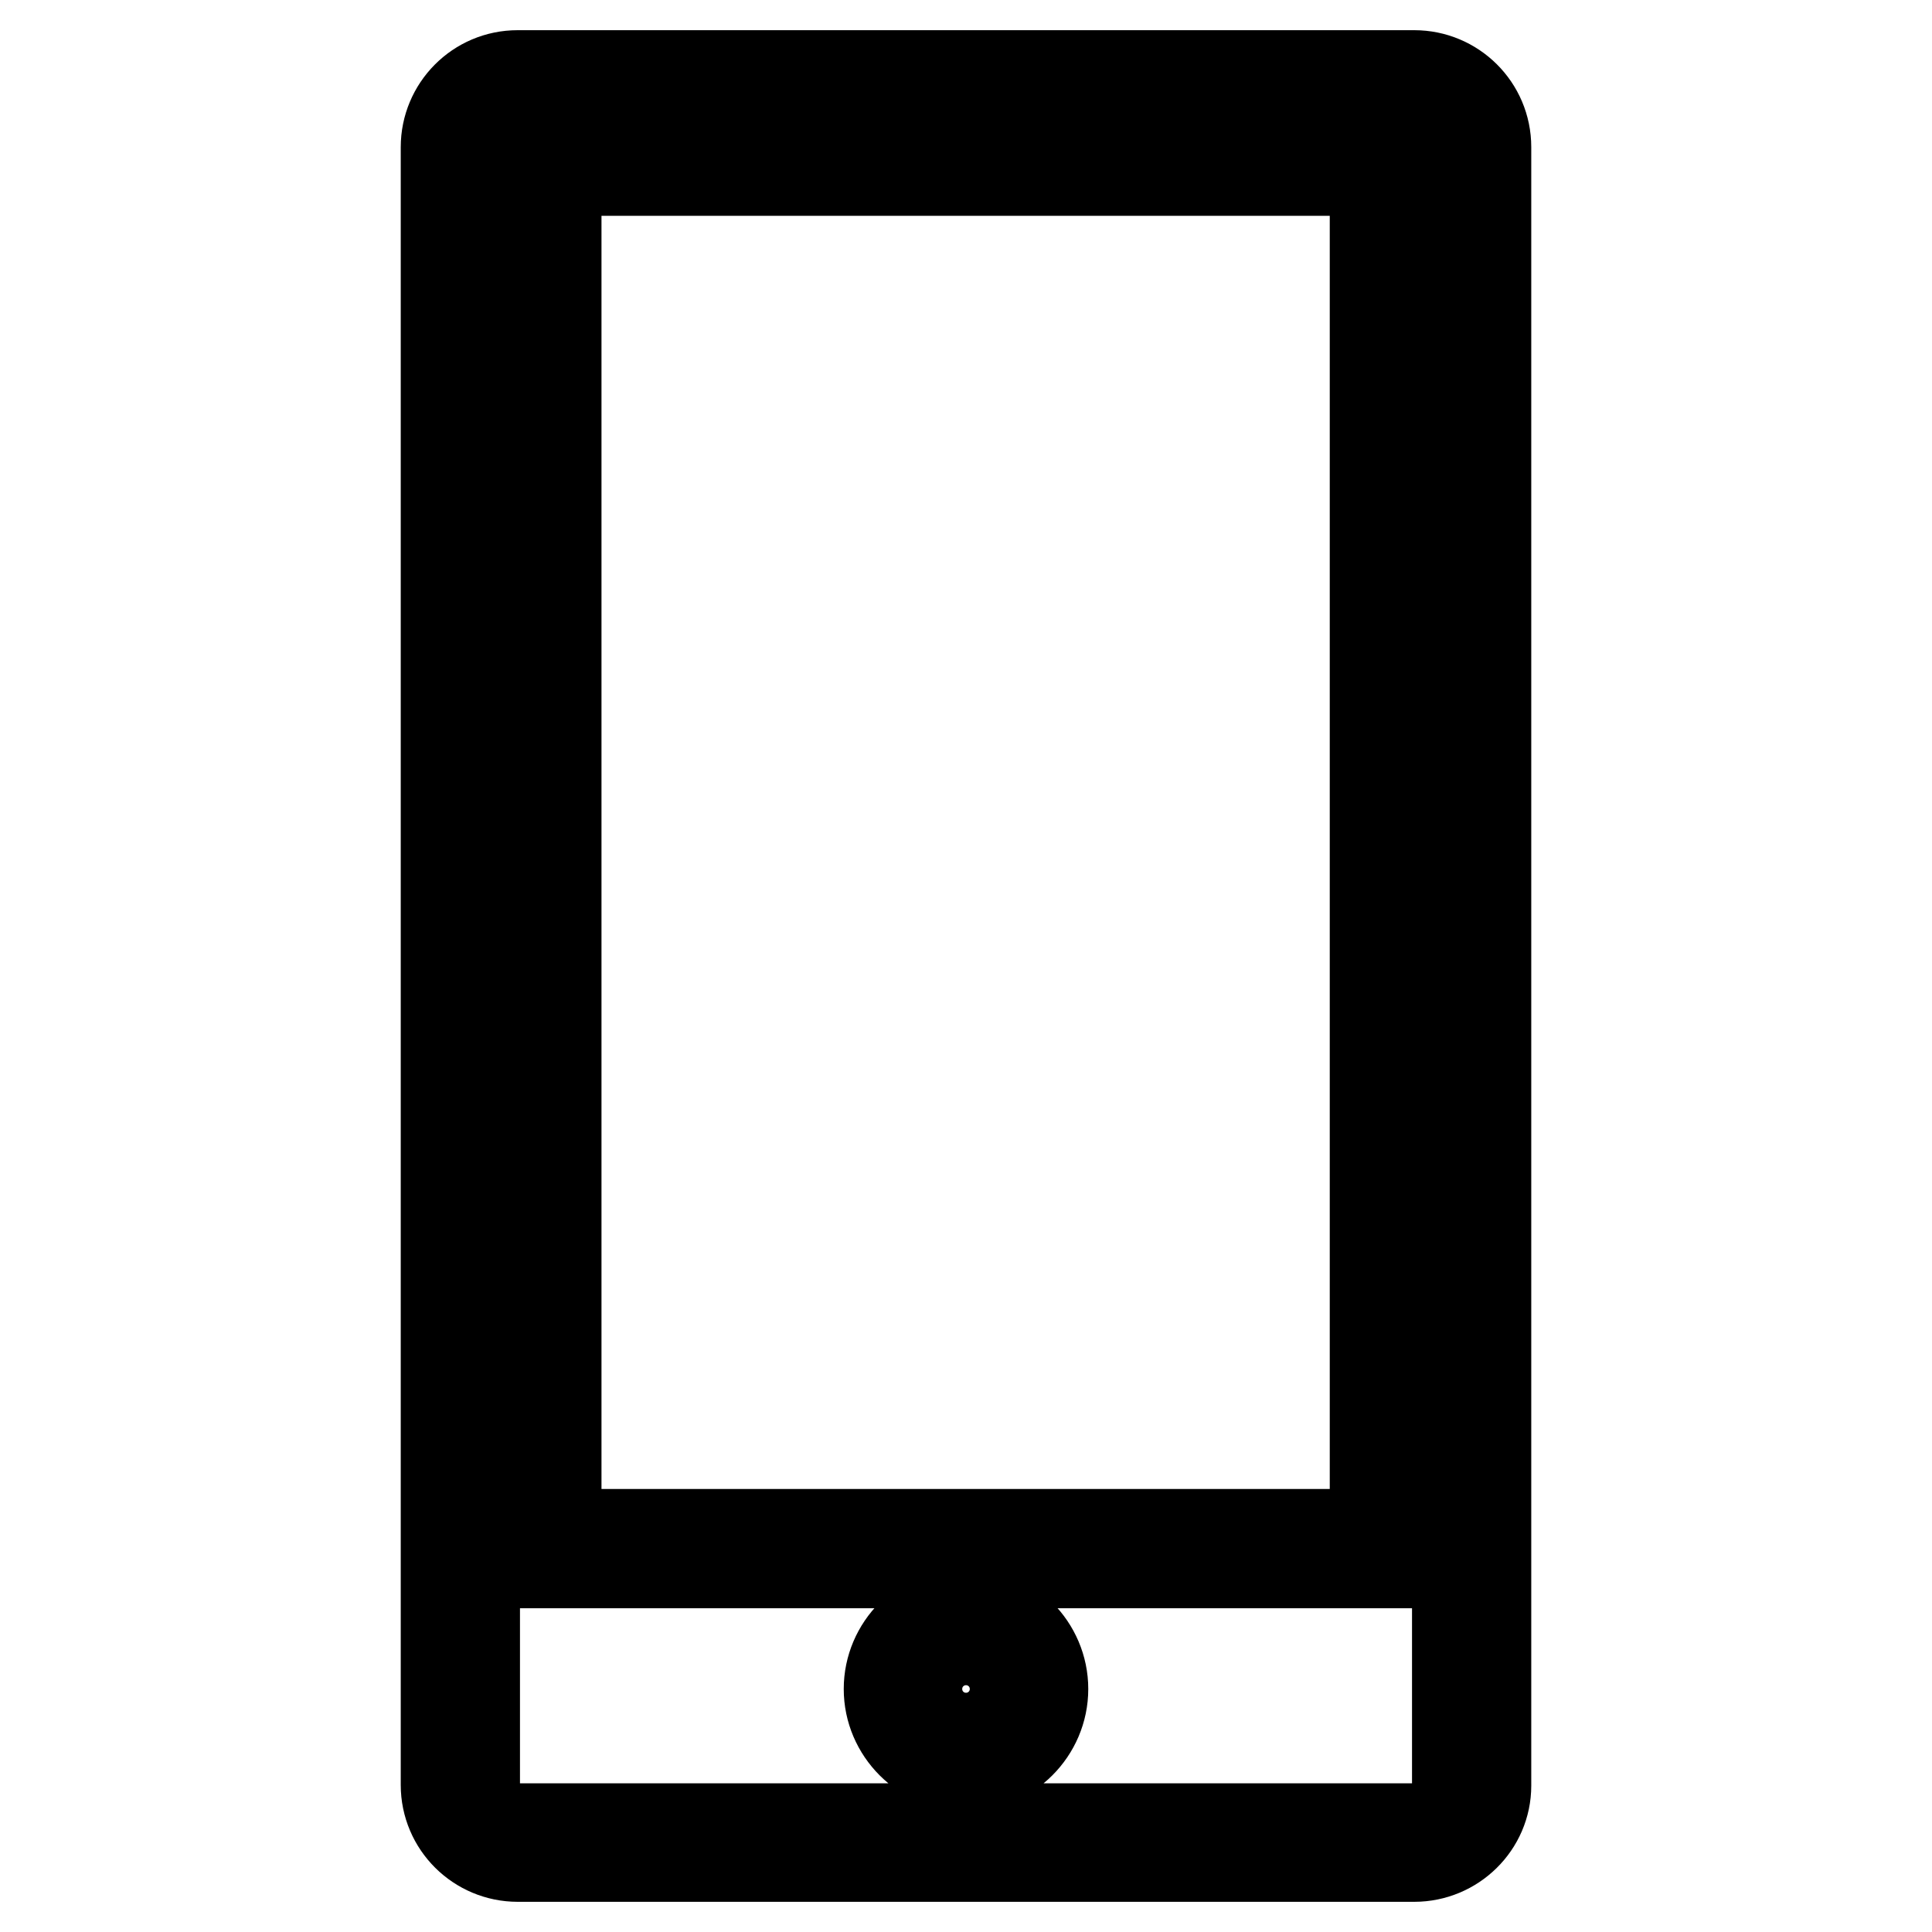 <?xml version="1.0" encoding="utf-8"?>
<!-- Svg Vector Icons : http://www.onlinewebfonts.com/icon -->
<!DOCTYPE svg PUBLIC "-//W3C//DTD SVG 1.1//EN" "http://www.w3.org/Graphics/SVG/1.1/DTD/svg11.dtd">
<svg version="1.1" xmlns="http://www.w3.org/2000/svg" xmlns:xlink="http://www.w3.org/1999/xlink" x="0px" y="0px" viewBox="0 0 256 256" enable-background="new 0 0 256 256" xml:space="preserve">
<g> <path stroke-width="12" fill-opacity="0" stroke="#000000"  d="M187.4,246H68.6c-5.2,0-9.5-4.2-9.5-9.5V19.5c0-5.2,4.2-9.5,9.5-9.5h118.8c5.2,0,9.5,4.2,9.5,9.5v217.1 C196.9,241.8,192.6,246,187.4,246z M68.6,13.8c-3.1,0-5.7,2.6-5.7,5.7v217.1c0,3.1,2.6,5.7,5.7,5.7h118.8c3.1,0,5.7-2.6,5.7-5.7 V19.5c0-3.1-2.6-5.7-5.7-5.7H68.6z M186,207.1H70V18.8H186V207.1z M73.7,203.3h108.5V22.6H73.7V203.3z M128,234 c-5.6,0-10.2-4.6-10.2-10.2c0-5.6,4.6-10.2,10.2-10.2s10.2,4.6,10.2,10.2C138.2,229.4,133.6,234,128,234z M128,217.3 c-3.6,0-6.5,2.9-6.5,6.5c0,3.6,2.9,6.5,6.5,6.5c3.6,0,6.5-2.9,6.5-6.5C134.5,220.2,131.6,217.3,128,217.3z"/></g>
</svg>